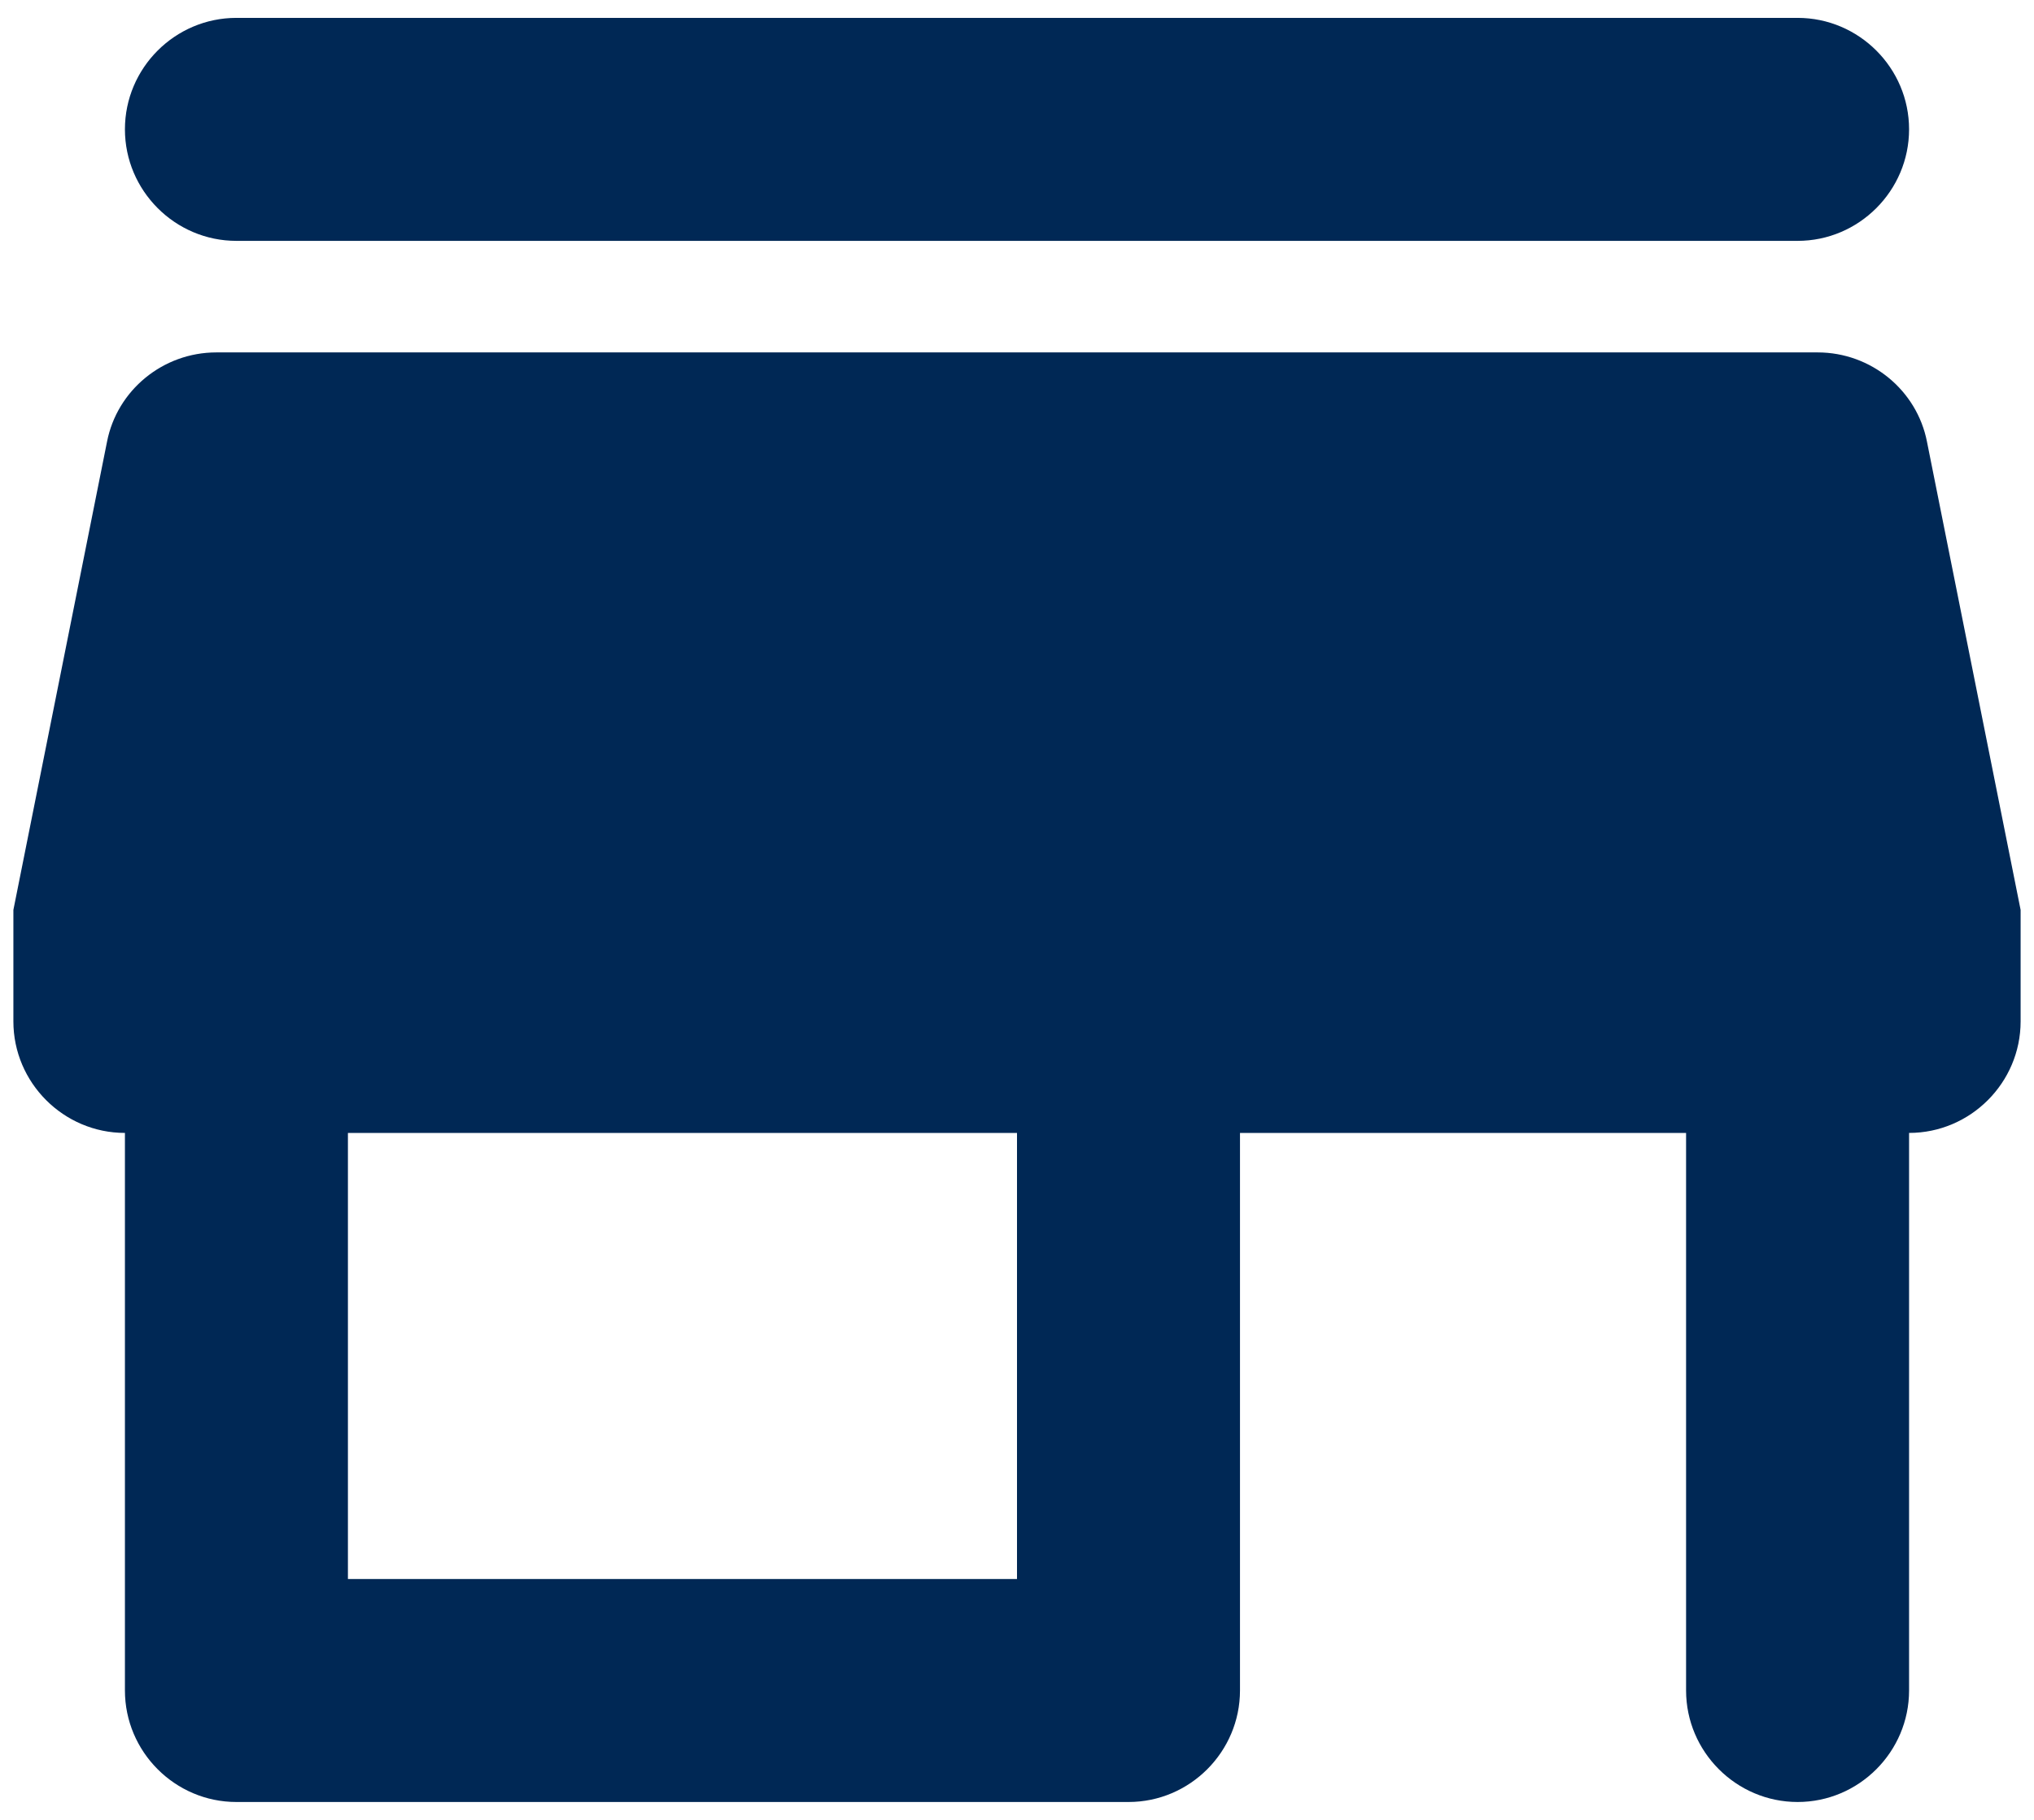 <svg width="19" height="17" viewBox="0 0 19 17" fill="none" xmlns="http://www.w3.org/2000/svg">
<path d="M18 4.125C17.906 3.646 17.479 3.292 16.979 3.292H2.021C1.521 3.292 1.094 3.646 1 4.125L0.125 8.5V9.541C0.125 10.114 0.594 10.583 1.167 10.583V15.791C1.167 16.364 1.635 16.833 2.208 16.833H10.542C11.115 16.833 11.583 16.364 11.583 15.791V10.583H15.75V15.791C15.75 16.364 16.219 16.833 16.792 16.833C17.365 16.833 17.833 16.364 17.833 15.791V10.583C18.406 10.583 18.875 10.114 18.875 9.541V8.5L18 4.125ZM9.5 14.75H3.25V10.583H9.5V14.75ZM2.208 2.25H16.792C17.365 2.25 17.833 1.781 17.833 1.208C17.833 0.635 17.365 0.167 16.792 0.167H2.208C1.635 0.167 1.167 0.635 1.167 1.208C1.167 1.781 1.635 2.25 2.208 2.25Z" fill="#002855"/>
</svg>

